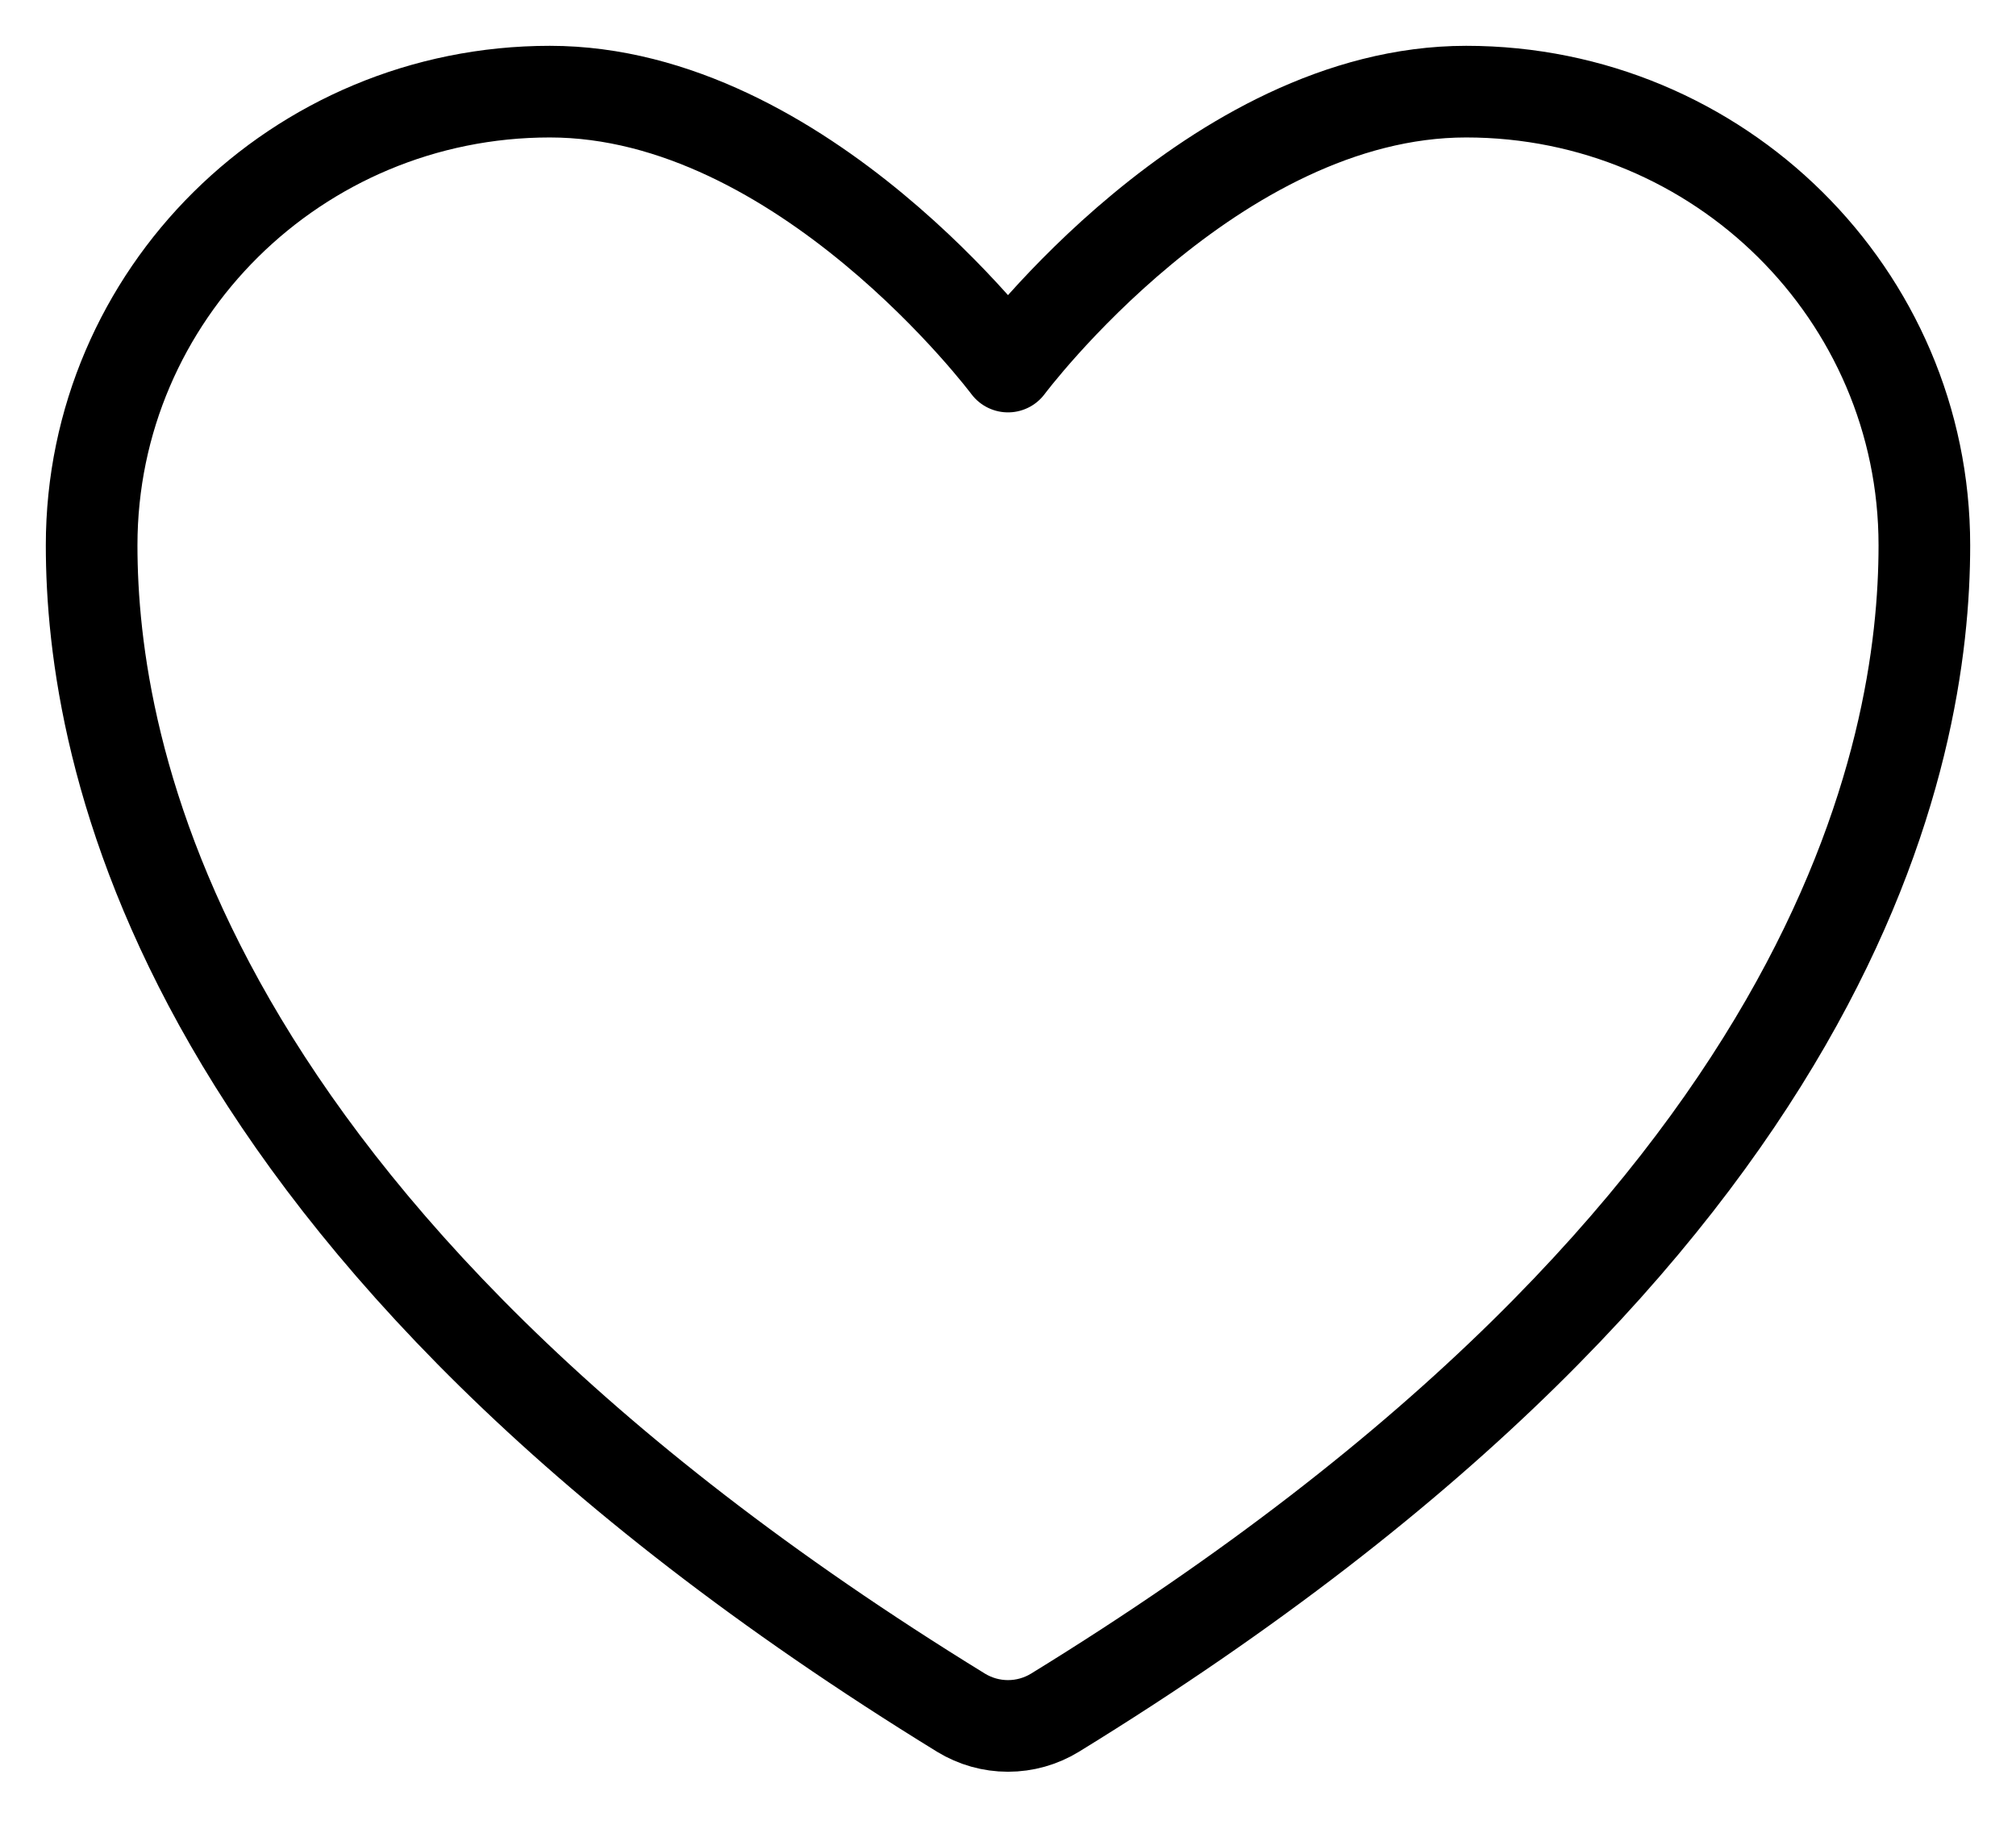 <svg viewBox="0 0 22 20" fill="none" xmlns="http://www.w3.org/2000/svg">
    <path id="Vector"
        d="M6 1C3.239 1 1 3.216 1 5.95C1 8.157 1.875 13.395 10.488 18.69C10.642 18.784 10.819 18.834 11 18.834C11.181 18.834 11.358 18.784 11.512 18.69C20.125 13.395 21 8.157 21 5.95C21 3.216 18.761 1 16 1C13.239 1 11 4 11 4C11 4 8.761 1 6 1Z"
        stroke="black" stroke-linecap="round" stroke-linejoin="round" />
</svg>